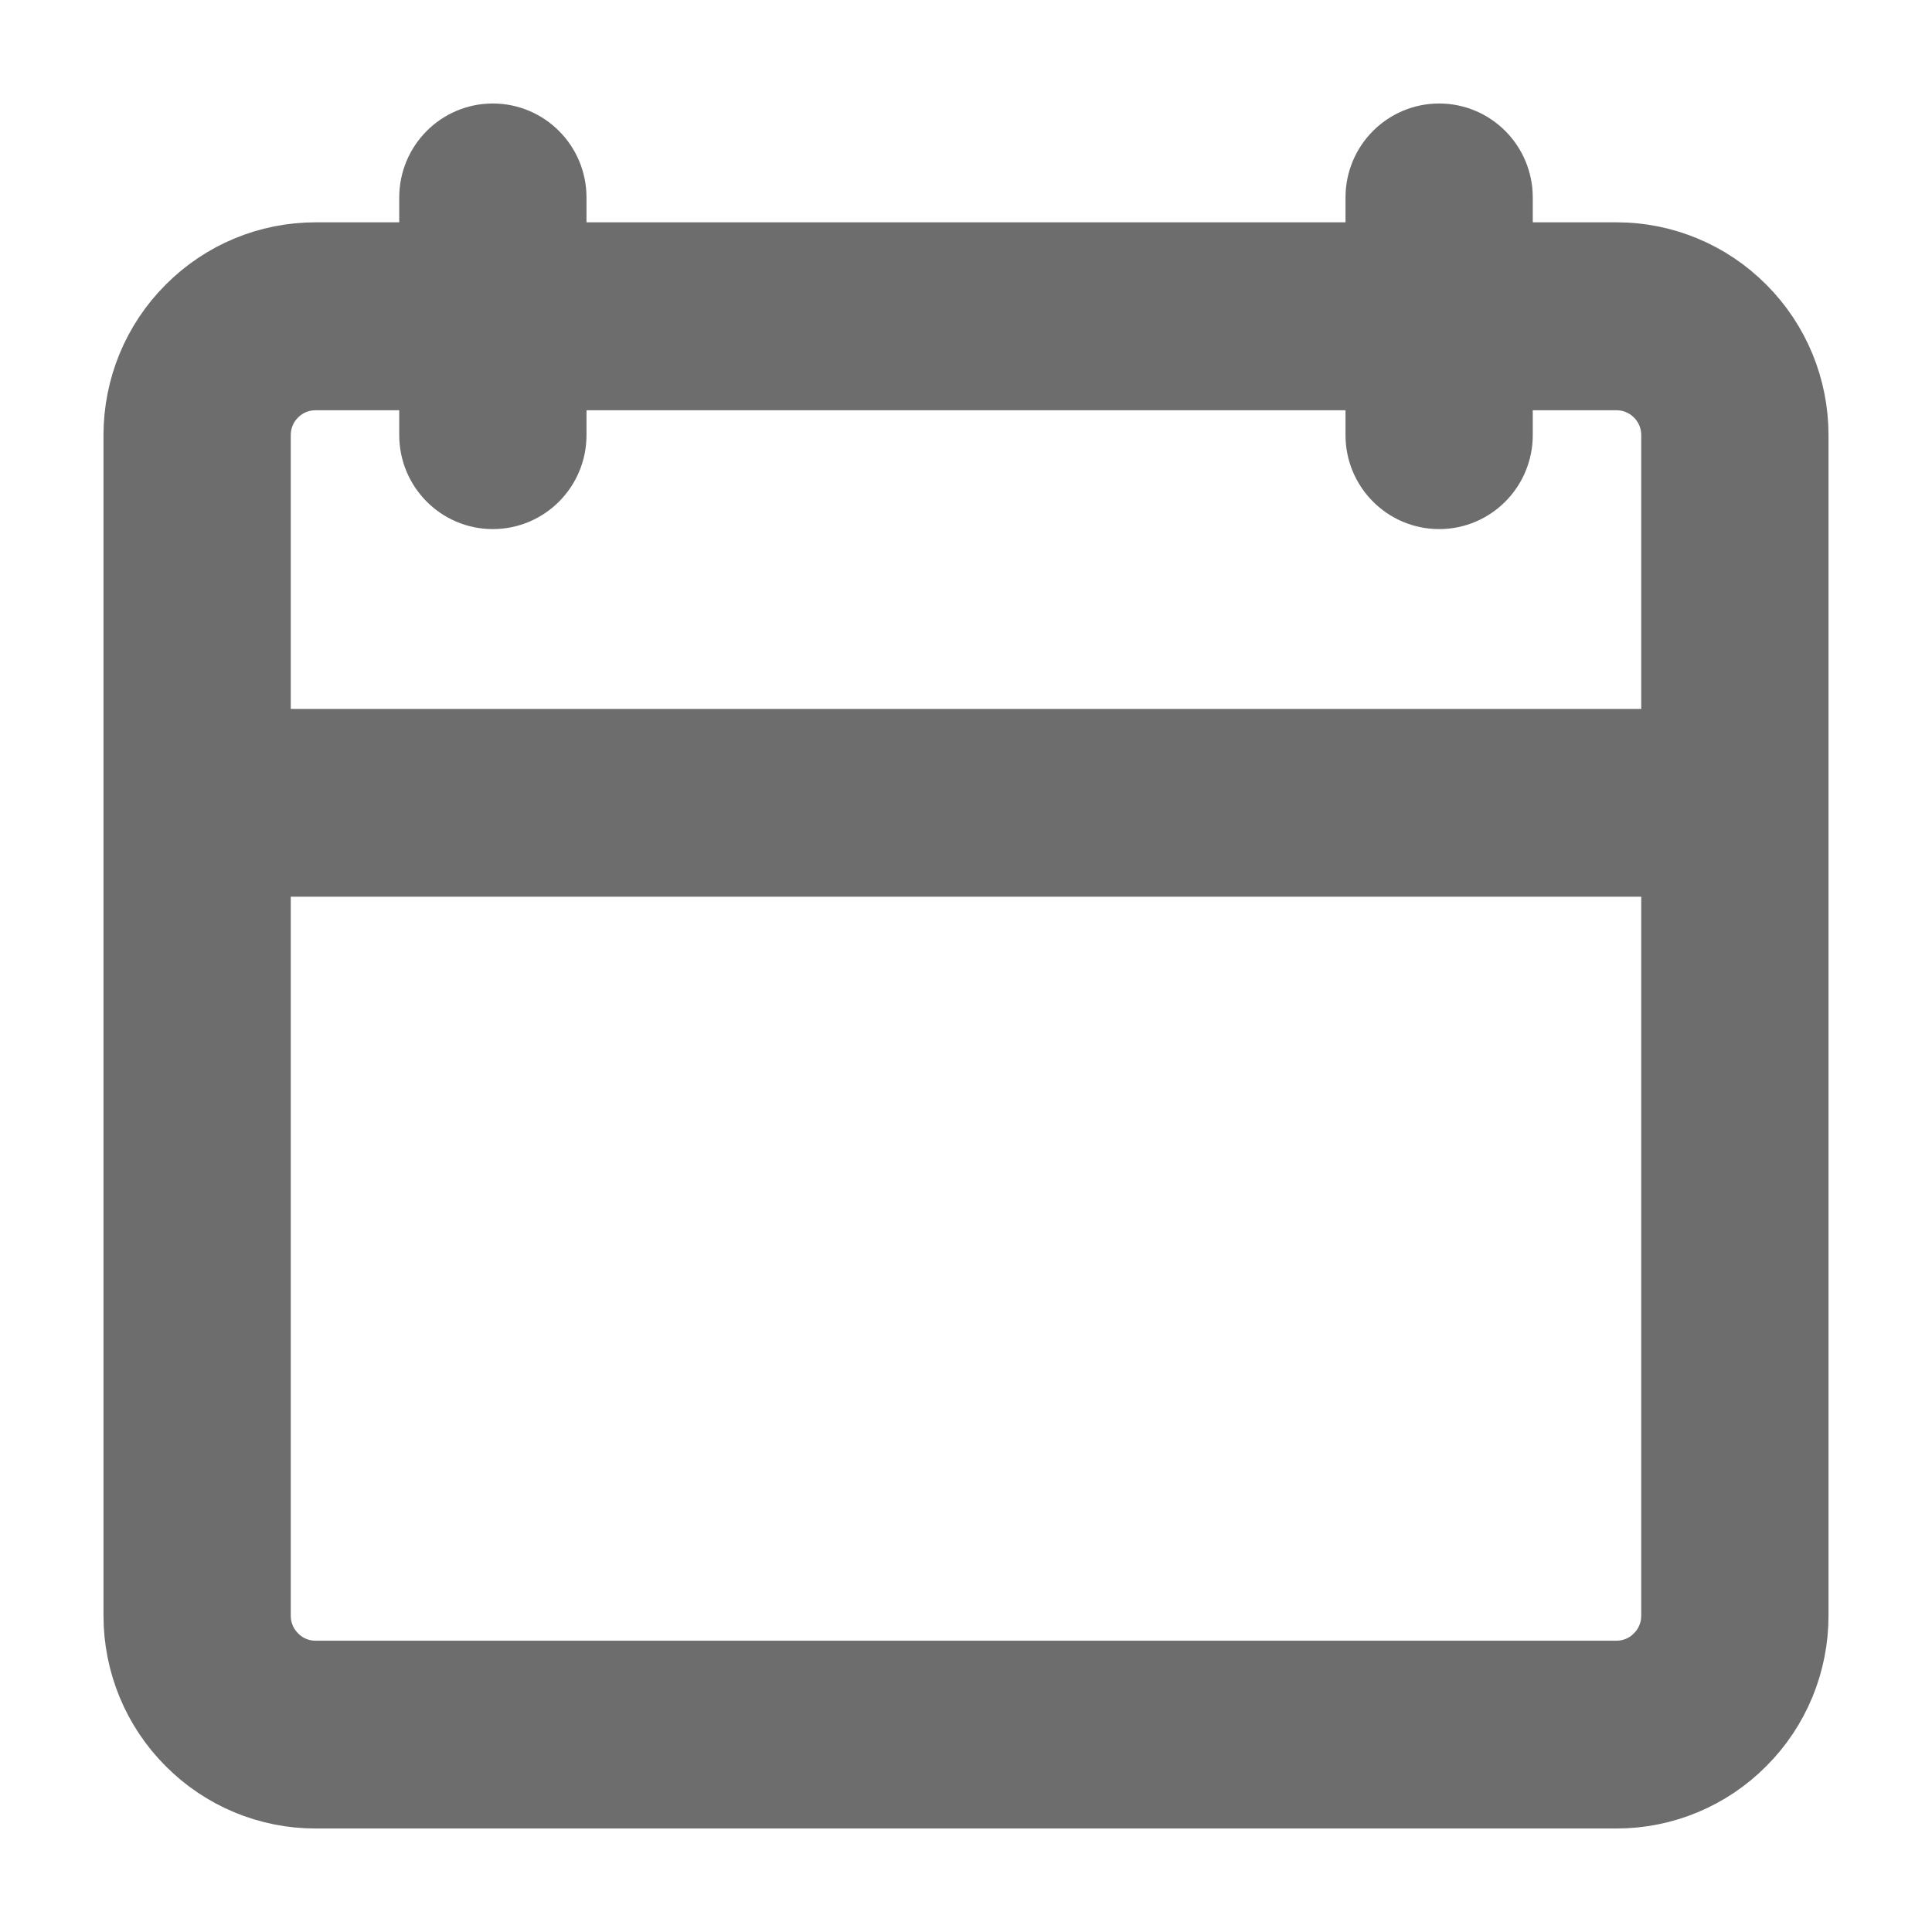 <svg width="14" height="14" viewBox="0 0 14 14" fill="none" xmlns="http://www.w3.org/2000/svg">
<path fill-rule="evenodd" clip-rule="evenodd" d="M10 1.861H4V1.431C4 1.193 3.808 1 3.571 1C3.335 1 3.143 1.193 3.143 1.431V1.861H2.286C1.945 1.861 1.618 1.997 1.377 2.24C1.135 2.482 1 2.81 1 3.153C1 5.1 1 9.762 1 11.708C1 12.051 1.135 12.379 1.377 12.621C1.618 12.864 1.945 13 2.286 13H11.714C12.055 13 12.382 12.864 12.623 12.621C12.865 12.379 13 12.051 13 11.708V3.153C13 2.81 12.865 2.482 12.623 2.24C12.382 1.997 12.055 1.861 11.714 1.861H10.857V1.431C10.857 1.193 10.665 1 10.429 1C10.192 1 10 1.193 10 1.431V1.861ZM1.857 6.248V11.708C1.857 11.822 1.902 11.932 1.983 12.012C2.063 12.094 2.172 12.139 2.286 12.139H11.714C11.828 12.139 11.937 12.094 12.017 12.012C12.098 11.932 12.143 11.822 12.143 11.708V6.248H1.857ZM10.857 2.723V3.153C10.857 3.391 10.665 3.584 10.429 3.584C10.192 3.584 10 3.391 10 3.153V2.723H4V3.153C4 3.391 3.808 3.584 3.571 3.584C3.335 3.584 3.143 3.391 3.143 3.153V2.723H2.286C2.172 2.723 2.063 2.768 1.983 2.849C1.902 2.929 1.857 3.039 1.857 3.153V5.387H12.143V3.153C12.143 3.039 12.098 2.929 12.017 2.849C11.937 2.768 11.828 2.723 11.714 2.723H10.857Z" fill="#6D6D6D" stroke="#6D6D6D" stroke-width="0.5"/>
</svg>
